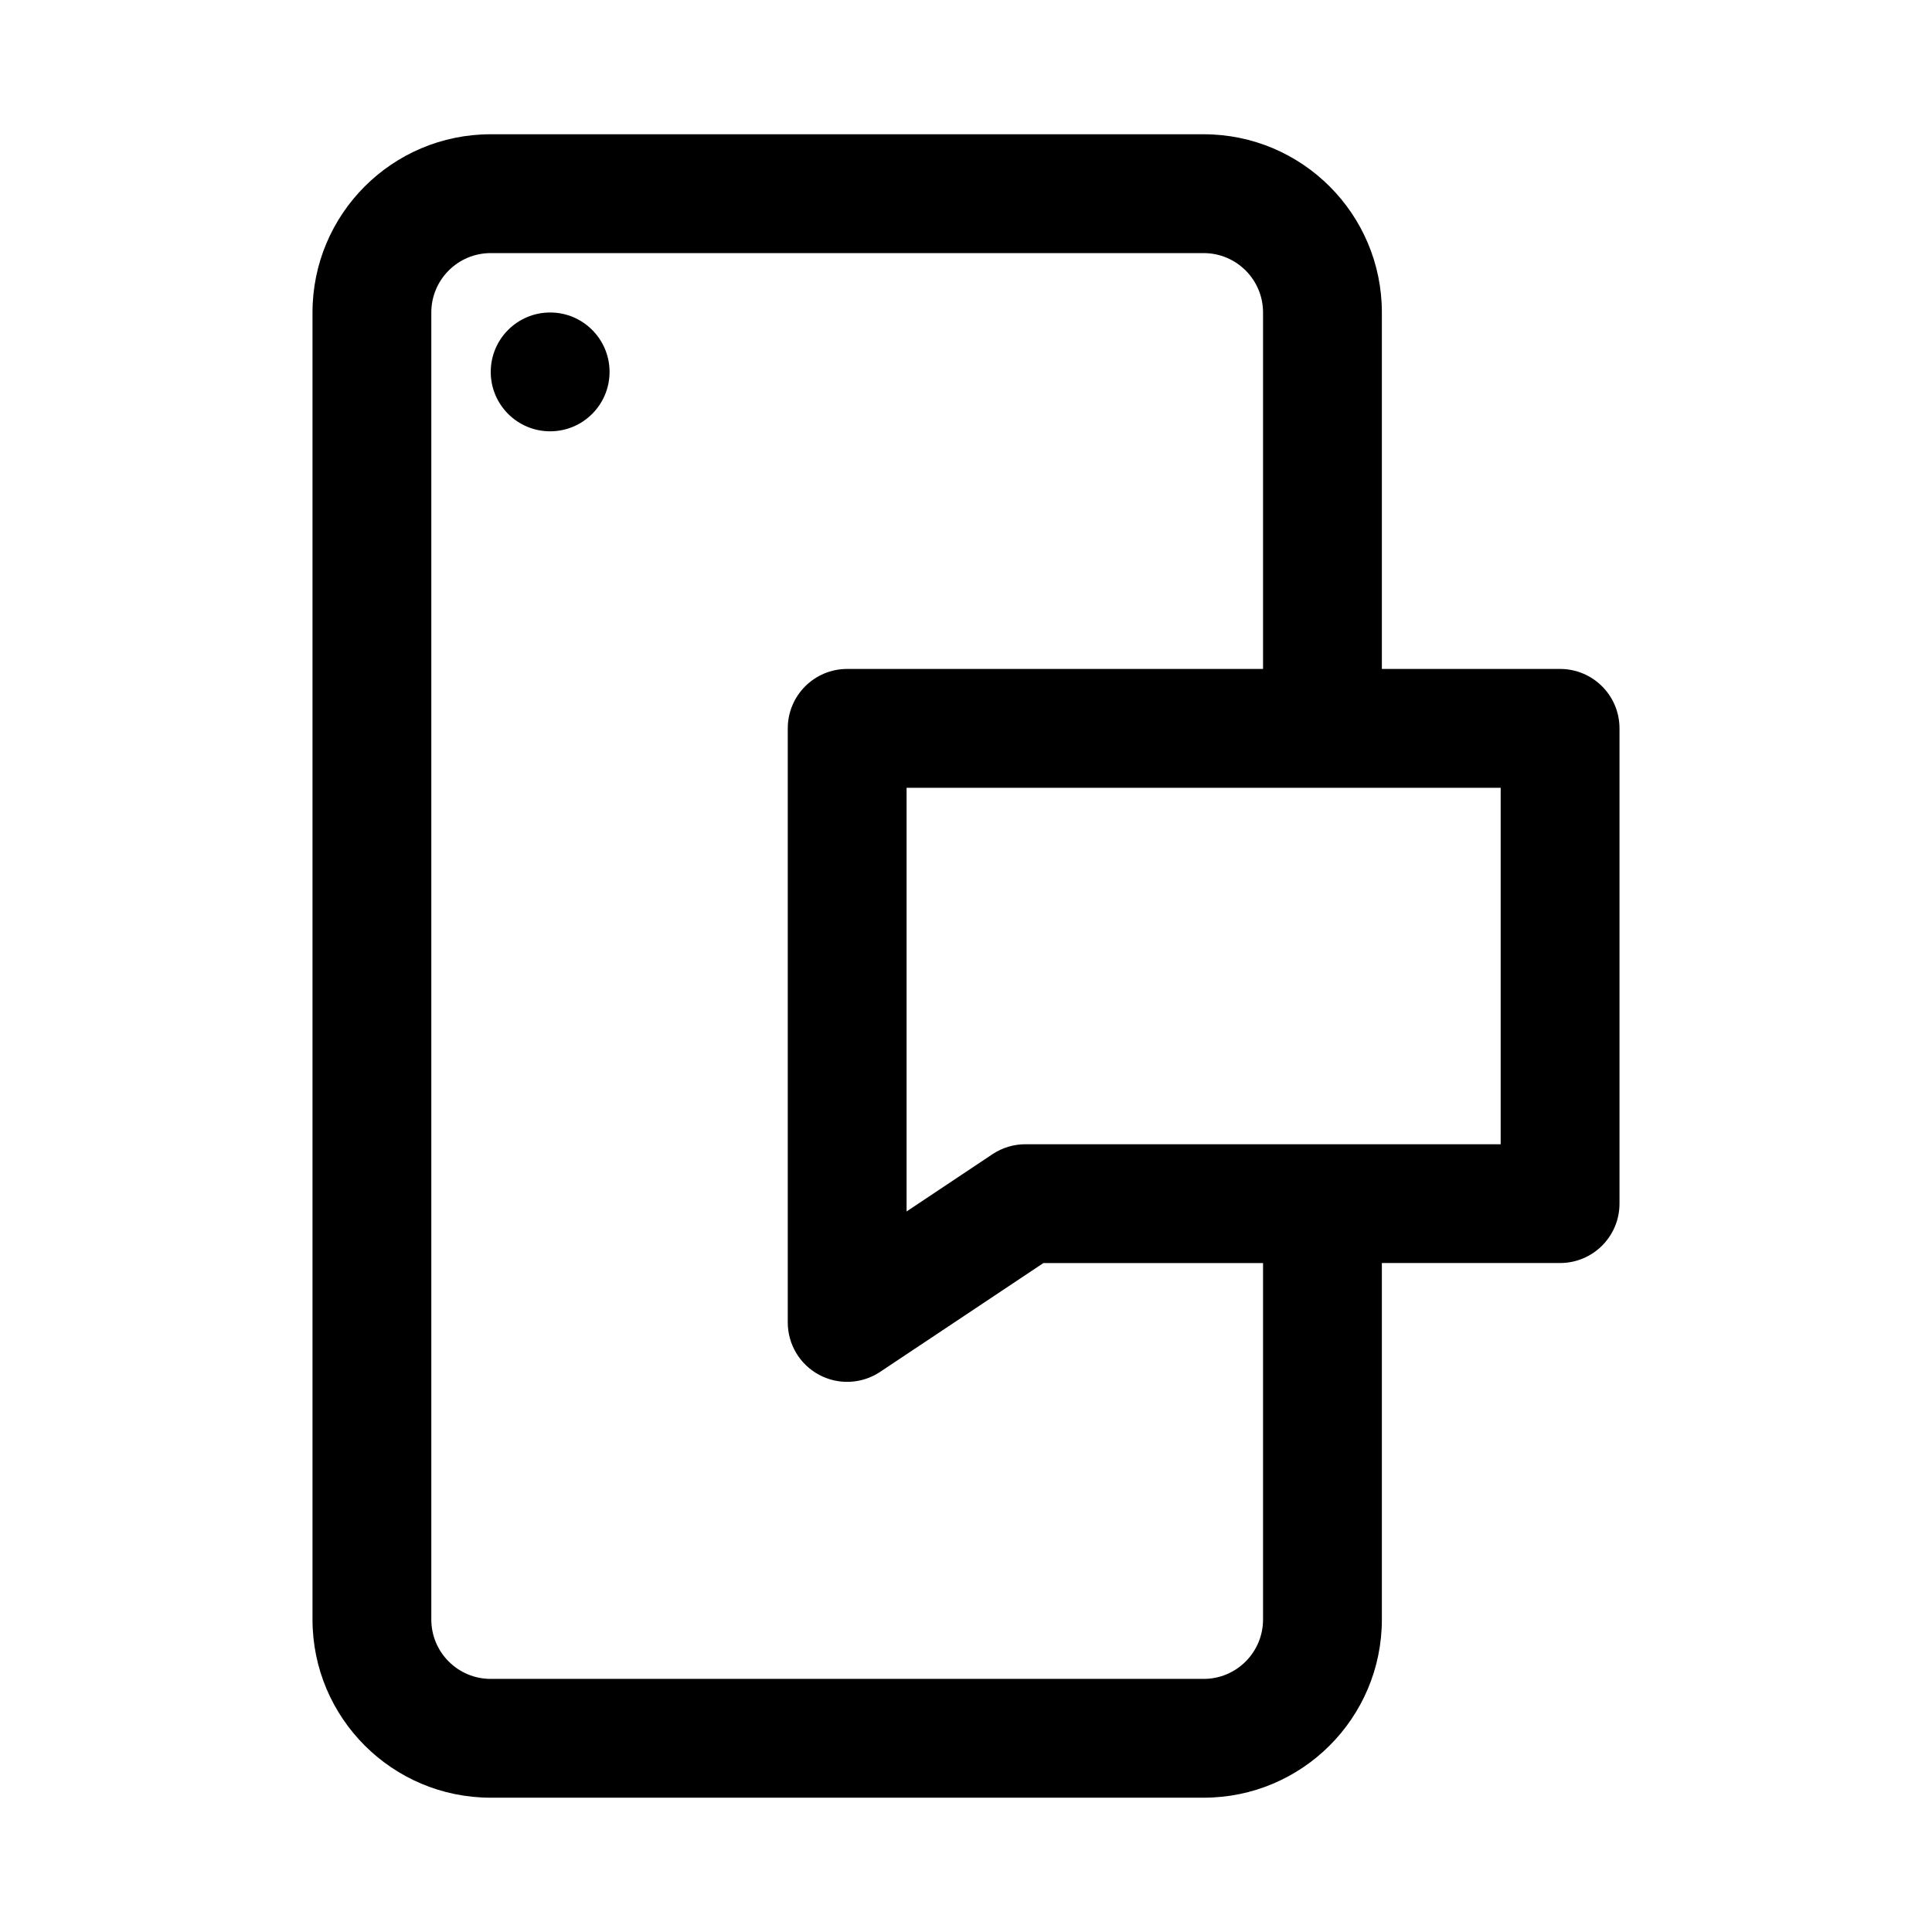 <?xml version="1.0" encoding="UTF-8"?>
<!-- Uploaded to: SVG Repo, www.svgrepo.com, Generator: SVG Repo Mixer Tools -->
<svg fill="#000000" width="800px" height="800px" version="1.1" viewBox="144 144 512 512" xmlns="http://www.w3.org/2000/svg">
 <g>
  <path d="m305.54 242.56c0 8.695-7.051 15.742-15.746 15.742-8.695 0-15.742-7.047-15.742-15.742 0-8.695 7.047-15.746 15.742-15.746 8.695 0 15.746 7.051 15.746 15.746z"/>
  <path d="m274.05 179.58c-26.086 0-47.234 21.145-47.234 47.23v346.37c0 26.086 21.148 47.23 47.234 47.23h188.93c26.086 0 47.23-21.145 47.23-47.23v-94.465h47.23c8.695 0 15.746-7.047 15.746-15.742v-125.95c0-8.695-7.051-15.746-15.746-15.746h-47.23v-94.465c0-26.086-21.145-47.23-47.23-47.23zm204.67 141.7v-94.465c0-8.695-7.047-15.742-15.742-15.742h-188.93c-8.695 0-15.746 7.047-15.746 15.742v346.37c0 8.695 7.051 15.742 15.746 15.742h188.93c8.695 0 15.742-7.047 15.742-15.742v-94.465h-58.207l-43.27 28.844c-4.832 3.219-11.043 3.519-16.16 0.781-5.121-2.738-8.316-8.074-8.316-13.883v-157.44c0-8.695 7.051-15.746 15.746-15.746zm-94.465 143.77v-112.28h157.44v94.465h-125.95c-3.109 0-6.144 0.918-8.734 2.644z" fill-rule="evenodd"/>
 </g>
</svg>